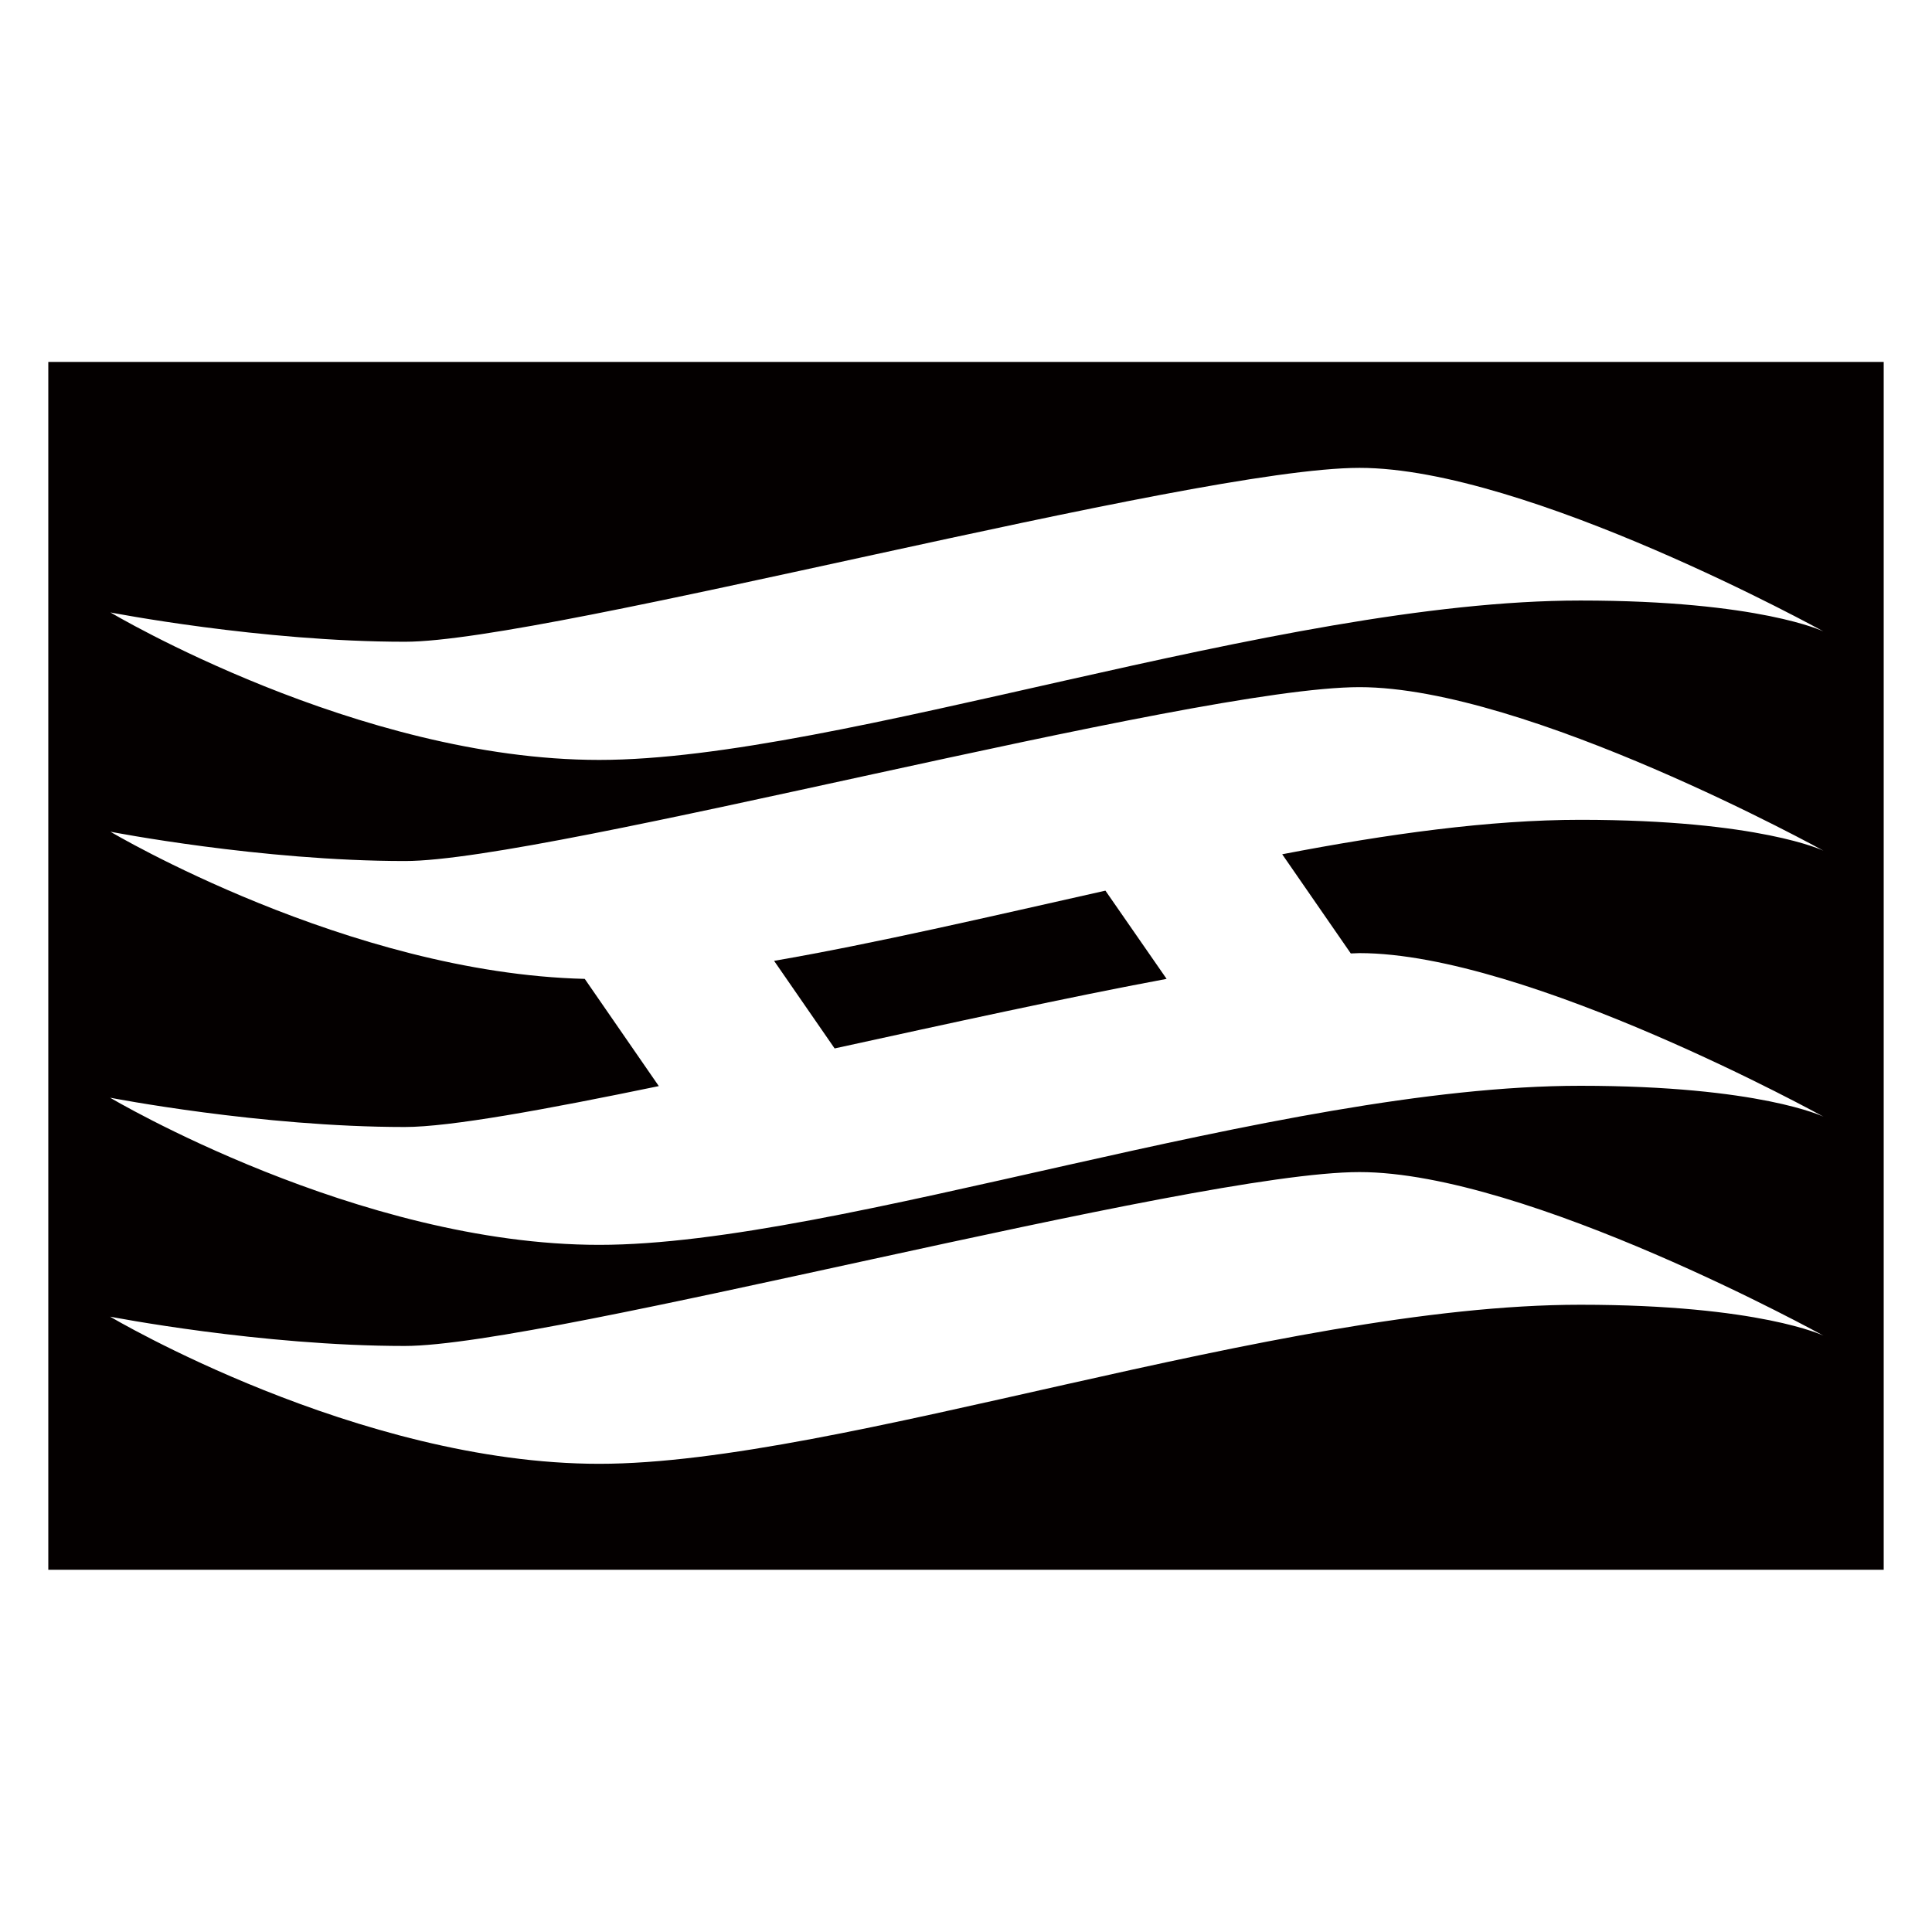 <?xml version="1.0" encoding="utf-8"?>
<!-- Generator: Adobe Illustrator 20.0.0, SVG Export Plug-In . SVG Version: 6.00 Build 0)  -->
<!DOCTYPE svg PUBLIC "-//W3C//DTD SVG 1.1//EN" "http://www.w3.org/Graphics/SVG/1.1/DTD/svg11.dtd">
<svg version="1.1" id="レイヤー_1" xmlns="http://www.w3.org/2000/svg" xmlns:xlink="http://www.w3.org/1999/xlink" x="0px"
	 y="0px" viewBox="0 0 600 600" style="enable-background:new 0 0 600 600;" xml:space="preserve">
<style type="text/css">
	.st0{fill:#040000;}
</style>
<path class="st0" d="M240.4,298.4l18.8,27.2c35.7-7.8,72.5-15.9,103.1-21.6l-19-27.4C307.2,284.7,271.7,293,240.4,298.4z"/>
<path class="st0" d="M15,112.4v375.1h570V112.4H15z M490.8,405.2c-94.3,0-229.7,49.4-304.7,49.4S34.2,408.9,34.2,408.9
	s46.7,9.1,91.5,9.1s244.3-54,296.5-54c52.1,0,144.1,50.8,144.1,50.8S546.6,405.2,490.8,405.2z M419.5,296.1c0.9,0,1.9-0.1,2.7-0.1
	c52.1,0,144.1,50.8,144.1,50.8s-19.7-9.6-75.5-9.6c-94.3,0-229.7,49.4-304.7,49.4S34.2,340.9,34.2,340.9s46.7,9.1,91.5,9.1
	c14.1,0,43.6-5.4,78.9-12.7l-23-33.3c-73.5-1.8-147.3-45.7-147.3-45.7s46.7,9.1,91.5,9.1s244.2-54,296.4-54
	c52.1,0,144.1,50.8,144.1,50.8s-19.7-9.6-75.5-9.6c-28.2,0-59.9,4.4-92.6,10.7L419.5,296.1z M490.8,186.5
	c-94.3,0-229.7,49.5-304.7,49.5S34.3,190.2,34.3,190.2s46.7,9.1,91.5,9.1s244.2-54,296.4-54c52.1,0,144.1,50.8,144.1,50.8
	S546.6,186.5,490.8,186.5z"/>
</svg>
